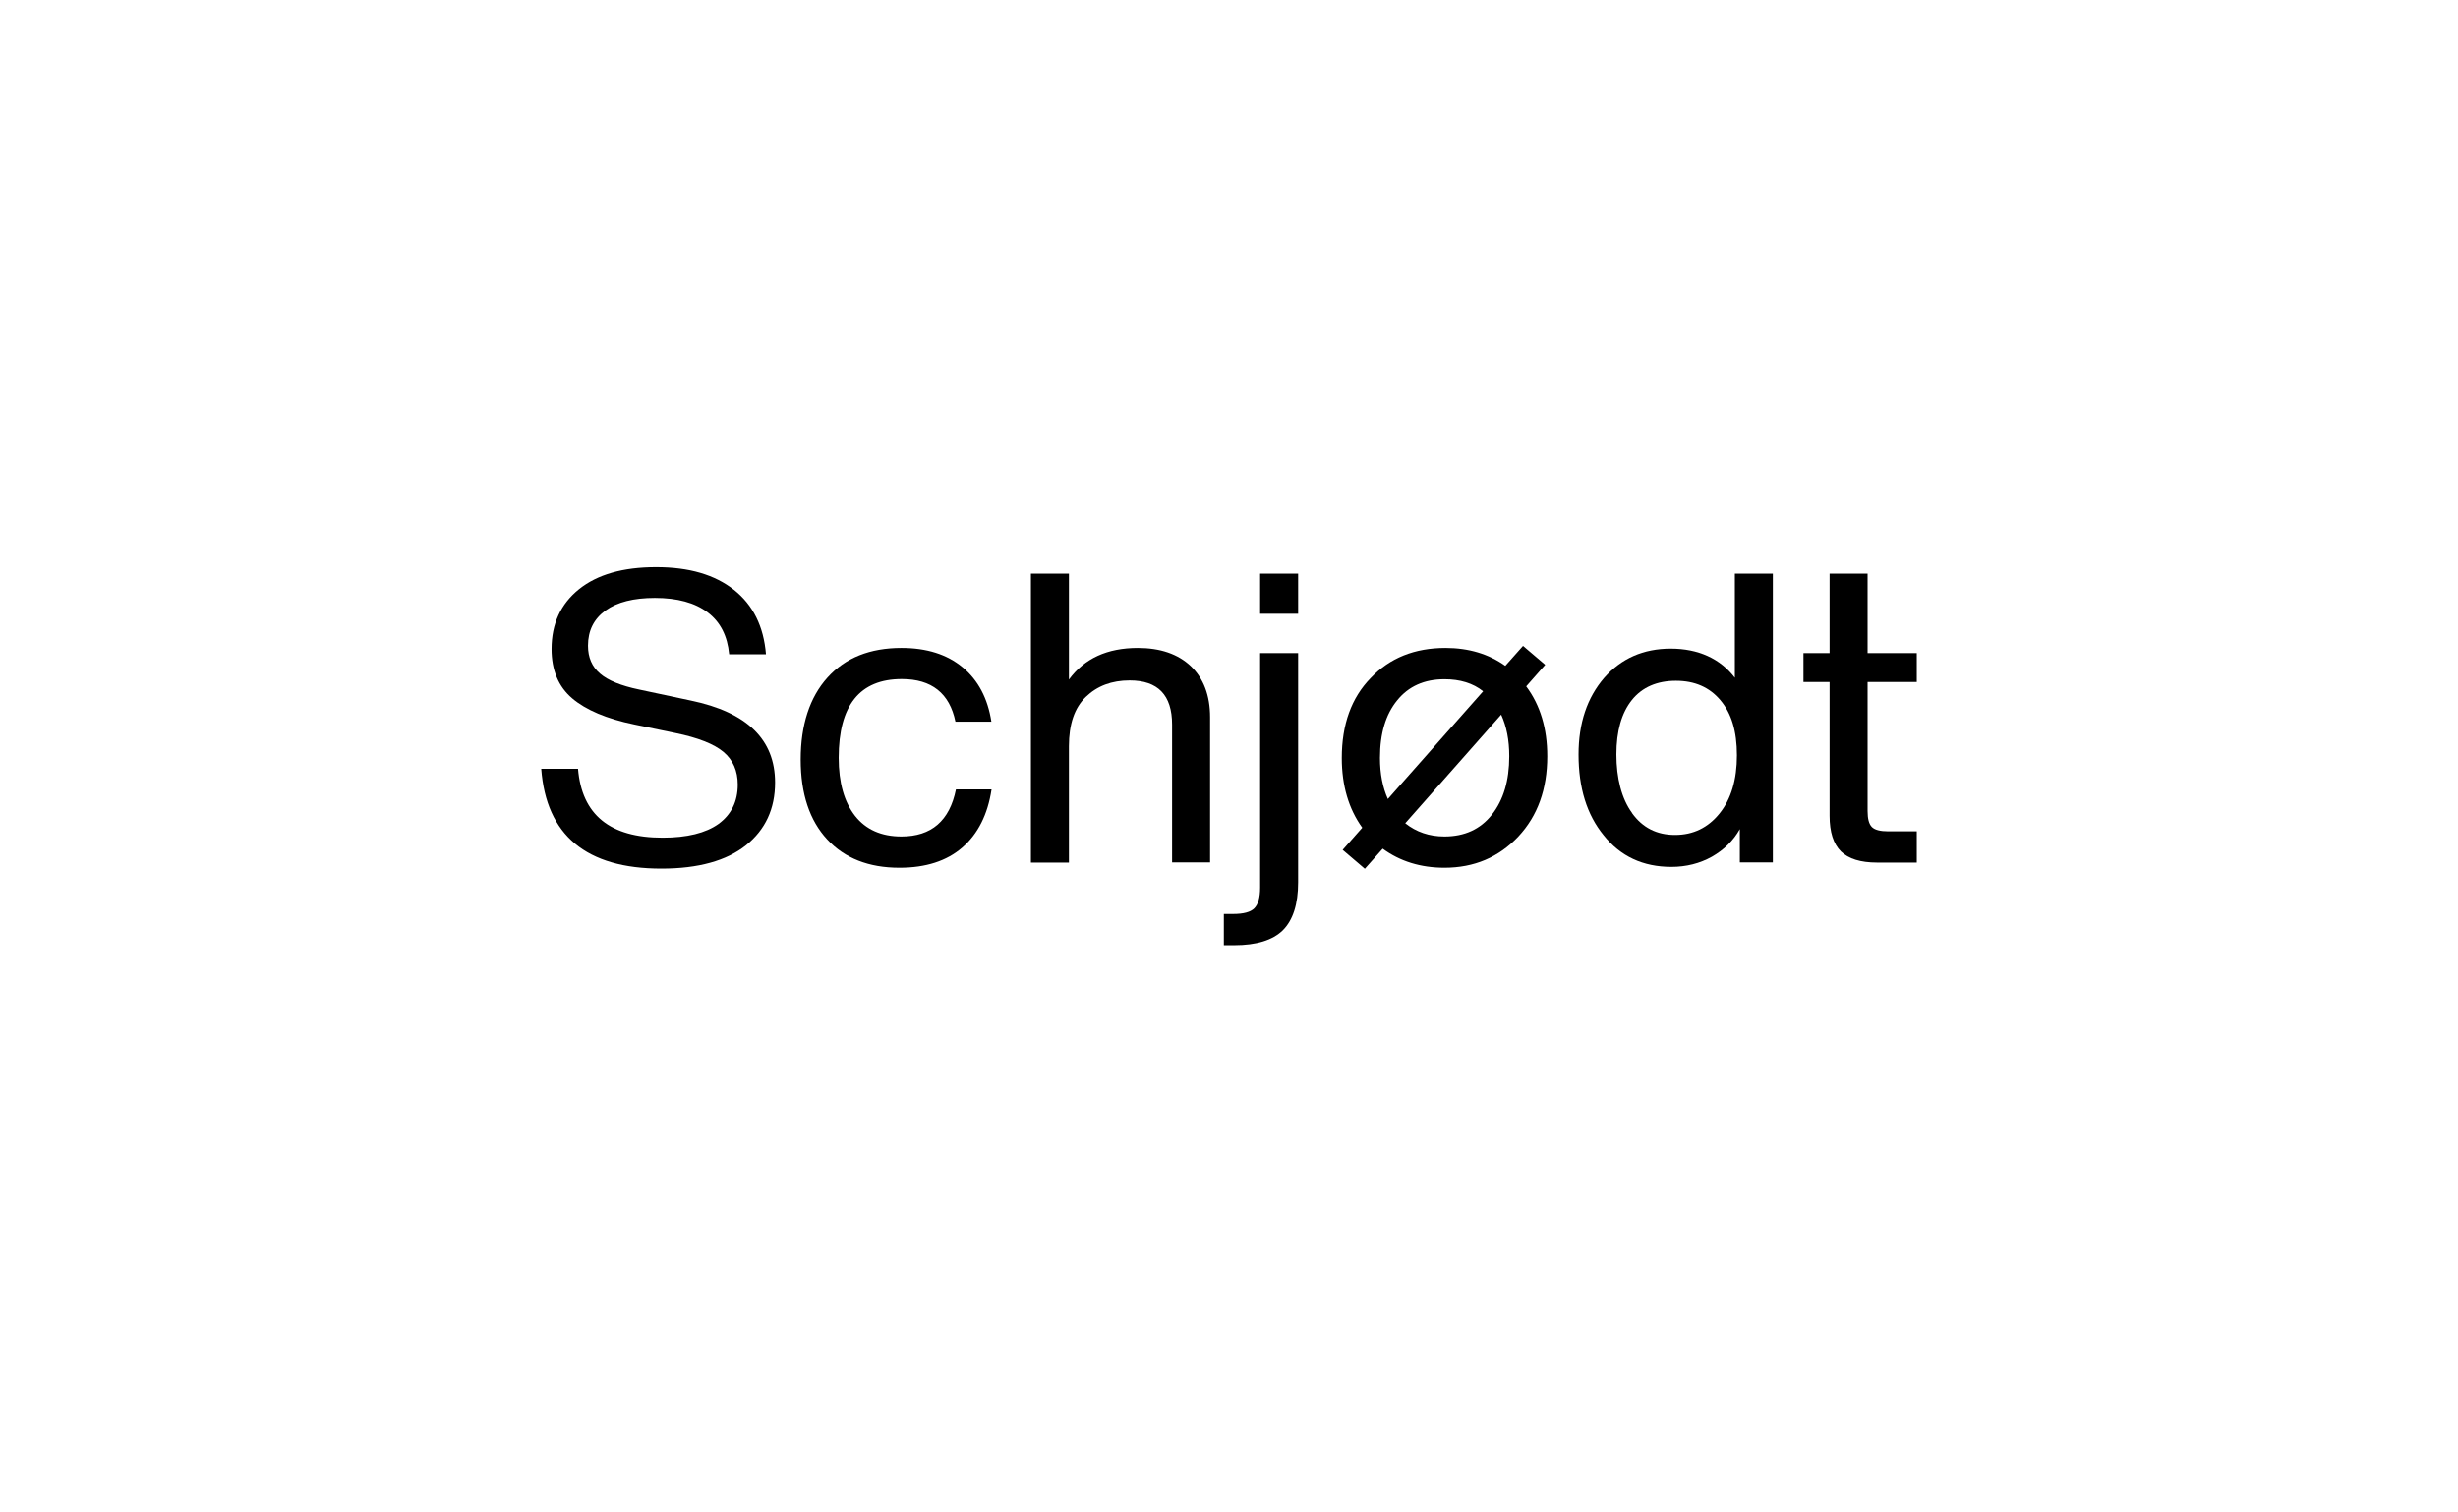<?xml version="1.0" encoding="UTF-8"?>
<svg xmlns="http://www.w3.org/2000/svg" width="1040" height="640" viewBox="0 0 1040 640" fill="none">
  <g clip-path="url(#clip0_3692_62971)">
    <path d="M279.852 367.564C248.06 367.564 231.11 353.455 229 325.309H244.569C246.169 344.8 258.1 354.473 280.362 354.473C290.692 354.473 298.622 352.509 304.005 348.655C309.389 344.727 312.153 339.2 312.153 332C312.153 326.182 310.116 321.527 306.115 318.182C302.114 314.836 295.348 312.145 285.745 310.182L268.285 306.545C256.645 304.145 247.915 300.436 242.095 295.491C236.275 290.545 233.365 283.564 233.365 274.618C233.365 264 237.221 255.564 245.005 249.309C252.717 243.127 263.556 240 277.597 240C291.638 240 302.405 243.2 310.553 249.6C318.628 256 323.138 265.091 324.084 276.873H308.516C307.788 269.091 304.806 263.2 299.422 259.127C294.039 255.055 286.618 253.018 277.088 253.018C268.14 253.018 261.156 254.764 256.209 258.327C251.262 261.891 248.788 266.836 248.788 273.236C248.788 278.182 250.461 282.109 253.881 285.018C257.227 287.927 262.756 290.182 270.467 291.782L292.292 296.436C316.082 301.382 327.94 312.945 327.94 331.127C327.94 342.255 323.866 351.055 315.645 357.673C307.424 364.218 295.494 367.564 279.925 367.564H279.852Z" fill="black"></path>
    <path d="M380.538 367.2C367.588 367.2 357.403 363.2 349.983 355.2C342.562 347.2 338.779 335.927 338.779 321.382C338.779 306.836 342.562 295.054 350.128 286.691C357.694 278.327 368.098 274.182 381.411 274.182C392.032 274.182 400.617 276.873 407.237 282.327C413.857 287.782 417.931 295.491 419.459 305.382H404.254C401.781 293.382 394.215 287.345 381.556 287.345C363.733 287.345 354.857 298.473 354.857 320.654C354.857 331.2 357.185 339.345 361.768 345.236C366.352 351.054 372.899 353.963 381.411 353.963C394.069 353.963 401.781 347.345 404.473 334.036H419.532C417.931 344.654 413.785 352.873 407.164 358.618C400.544 364.363 391.669 367.2 380.611 367.2H380.538Z" fill="black"></path>
    <path d="M481.369 274.182C490.899 274.182 498.393 276.727 503.849 281.891C509.232 287.055 511.997 294.255 511.997 303.491V364.945H495.919V306.618C495.919 294.109 489.954 287.927 477.95 287.927C470.384 287.927 464.2 290.255 459.399 294.909C454.597 299.564 452.269 306.473 452.269 315.782V365.018H436.191V242.764H452.269V287.564C458.817 278.618 468.492 274.182 481.442 274.182H481.369Z" fill="black"></path>
    <path d="M522.183 400H517.818V386.764H521.82C526.112 386.764 529.095 385.964 530.695 384.364C532.296 382.764 533.169 379.855 533.169 375.636V276.364H549.246V373.382C549.246 382.618 547.064 389.382 542.772 393.673C538.479 397.891 531.568 400 522.183 400ZM549.246 259.709H533.169V242.764H549.246V259.709Z" fill="black"></path>
    <path d="M645.713 290.473L653.788 281.309L644.403 273.309L636.91 281.745C629.853 276.727 621.414 274.182 611.593 274.182C598.571 274.182 588.022 278.4 579.947 286.909C571.799 295.273 567.725 306.545 567.725 320.727C567.725 332.436 570.635 342.255 576.382 350.255L568.088 359.636L577.473 367.636L585.039 359.127C592.387 364.509 601.117 367.2 611.156 367.2C623.742 367.2 634.145 362.764 642.439 353.964C650.587 345.236 654.661 333.964 654.661 320C654.661 308.218 651.678 298.4 645.785 290.473H645.713ZM583.875 320.727C583.875 310.4 586.276 302.327 591.15 296.364C595.952 290.4 602.645 287.418 611.156 287.418C617.777 287.418 623.233 289.091 627.525 292.509L587.222 338.109C585.039 333.236 583.875 327.491 583.875 320.727ZM631.235 344.727C626.361 350.909 619.668 353.964 611.156 353.964C604.754 353.964 599.225 352.073 594.569 348.364L635.164 302.4C637.419 307.345 638.583 313.164 638.583 320C638.583 330.327 636.11 338.545 631.235 344.727Z" fill="black"></path>
    <path d="M734.03 287.055V242.764H750.108V364.946H736.14V350.836C733.375 355.782 729.374 359.636 724.282 362.546C719.189 365.382 713.442 366.836 707.185 366.836C695.182 366.836 685.651 362.4 678.522 353.455C671.392 344.727 667.9 333.382 667.9 319.273C667.9 305.964 671.538 295.2 678.74 286.836C685.942 278.618 695.327 274.473 706.894 274.473C718.462 274.473 727.846 278.618 734.176 286.982L734.03 287.055ZM690.526 344.073C694.963 350.255 701.002 353.309 708.713 353.309C716.425 353.309 722.681 350.255 727.555 344.218C732.43 338.182 734.903 329.964 734.903 319.636C734.903 309.309 732.575 301.818 727.919 296.291C723.263 290.764 717.007 288.073 709.077 288.073C701.147 288.073 694.818 290.764 690.453 296.218C686.088 301.673 683.905 309.382 683.905 319.273C683.905 329.164 686.088 337.964 690.526 344V344.073Z" fill="black"></path>
    <path d="M811.001 288.582V276.364H790.194V242.764H774.117V276.364H763.059V288.582H774.117V345.236C774.117 352.073 775.717 357.091 778.918 360.291C782.119 363.418 787.212 365.018 794.196 365.018H811.001V351.782H798.924C795.578 351.782 793.25 351.2 792.013 349.964C790.776 348.727 790.194 346.473 790.194 343.2V288.582H811.001Z" fill="black"></path>
  </g>
  <defs>
    <clipPath id="clip0_3692_62971">
      <rect width="582" height="160" fill="white" transform="translate(229 240)"></rect>
    </clipPath>
  </defs>
</svg>
